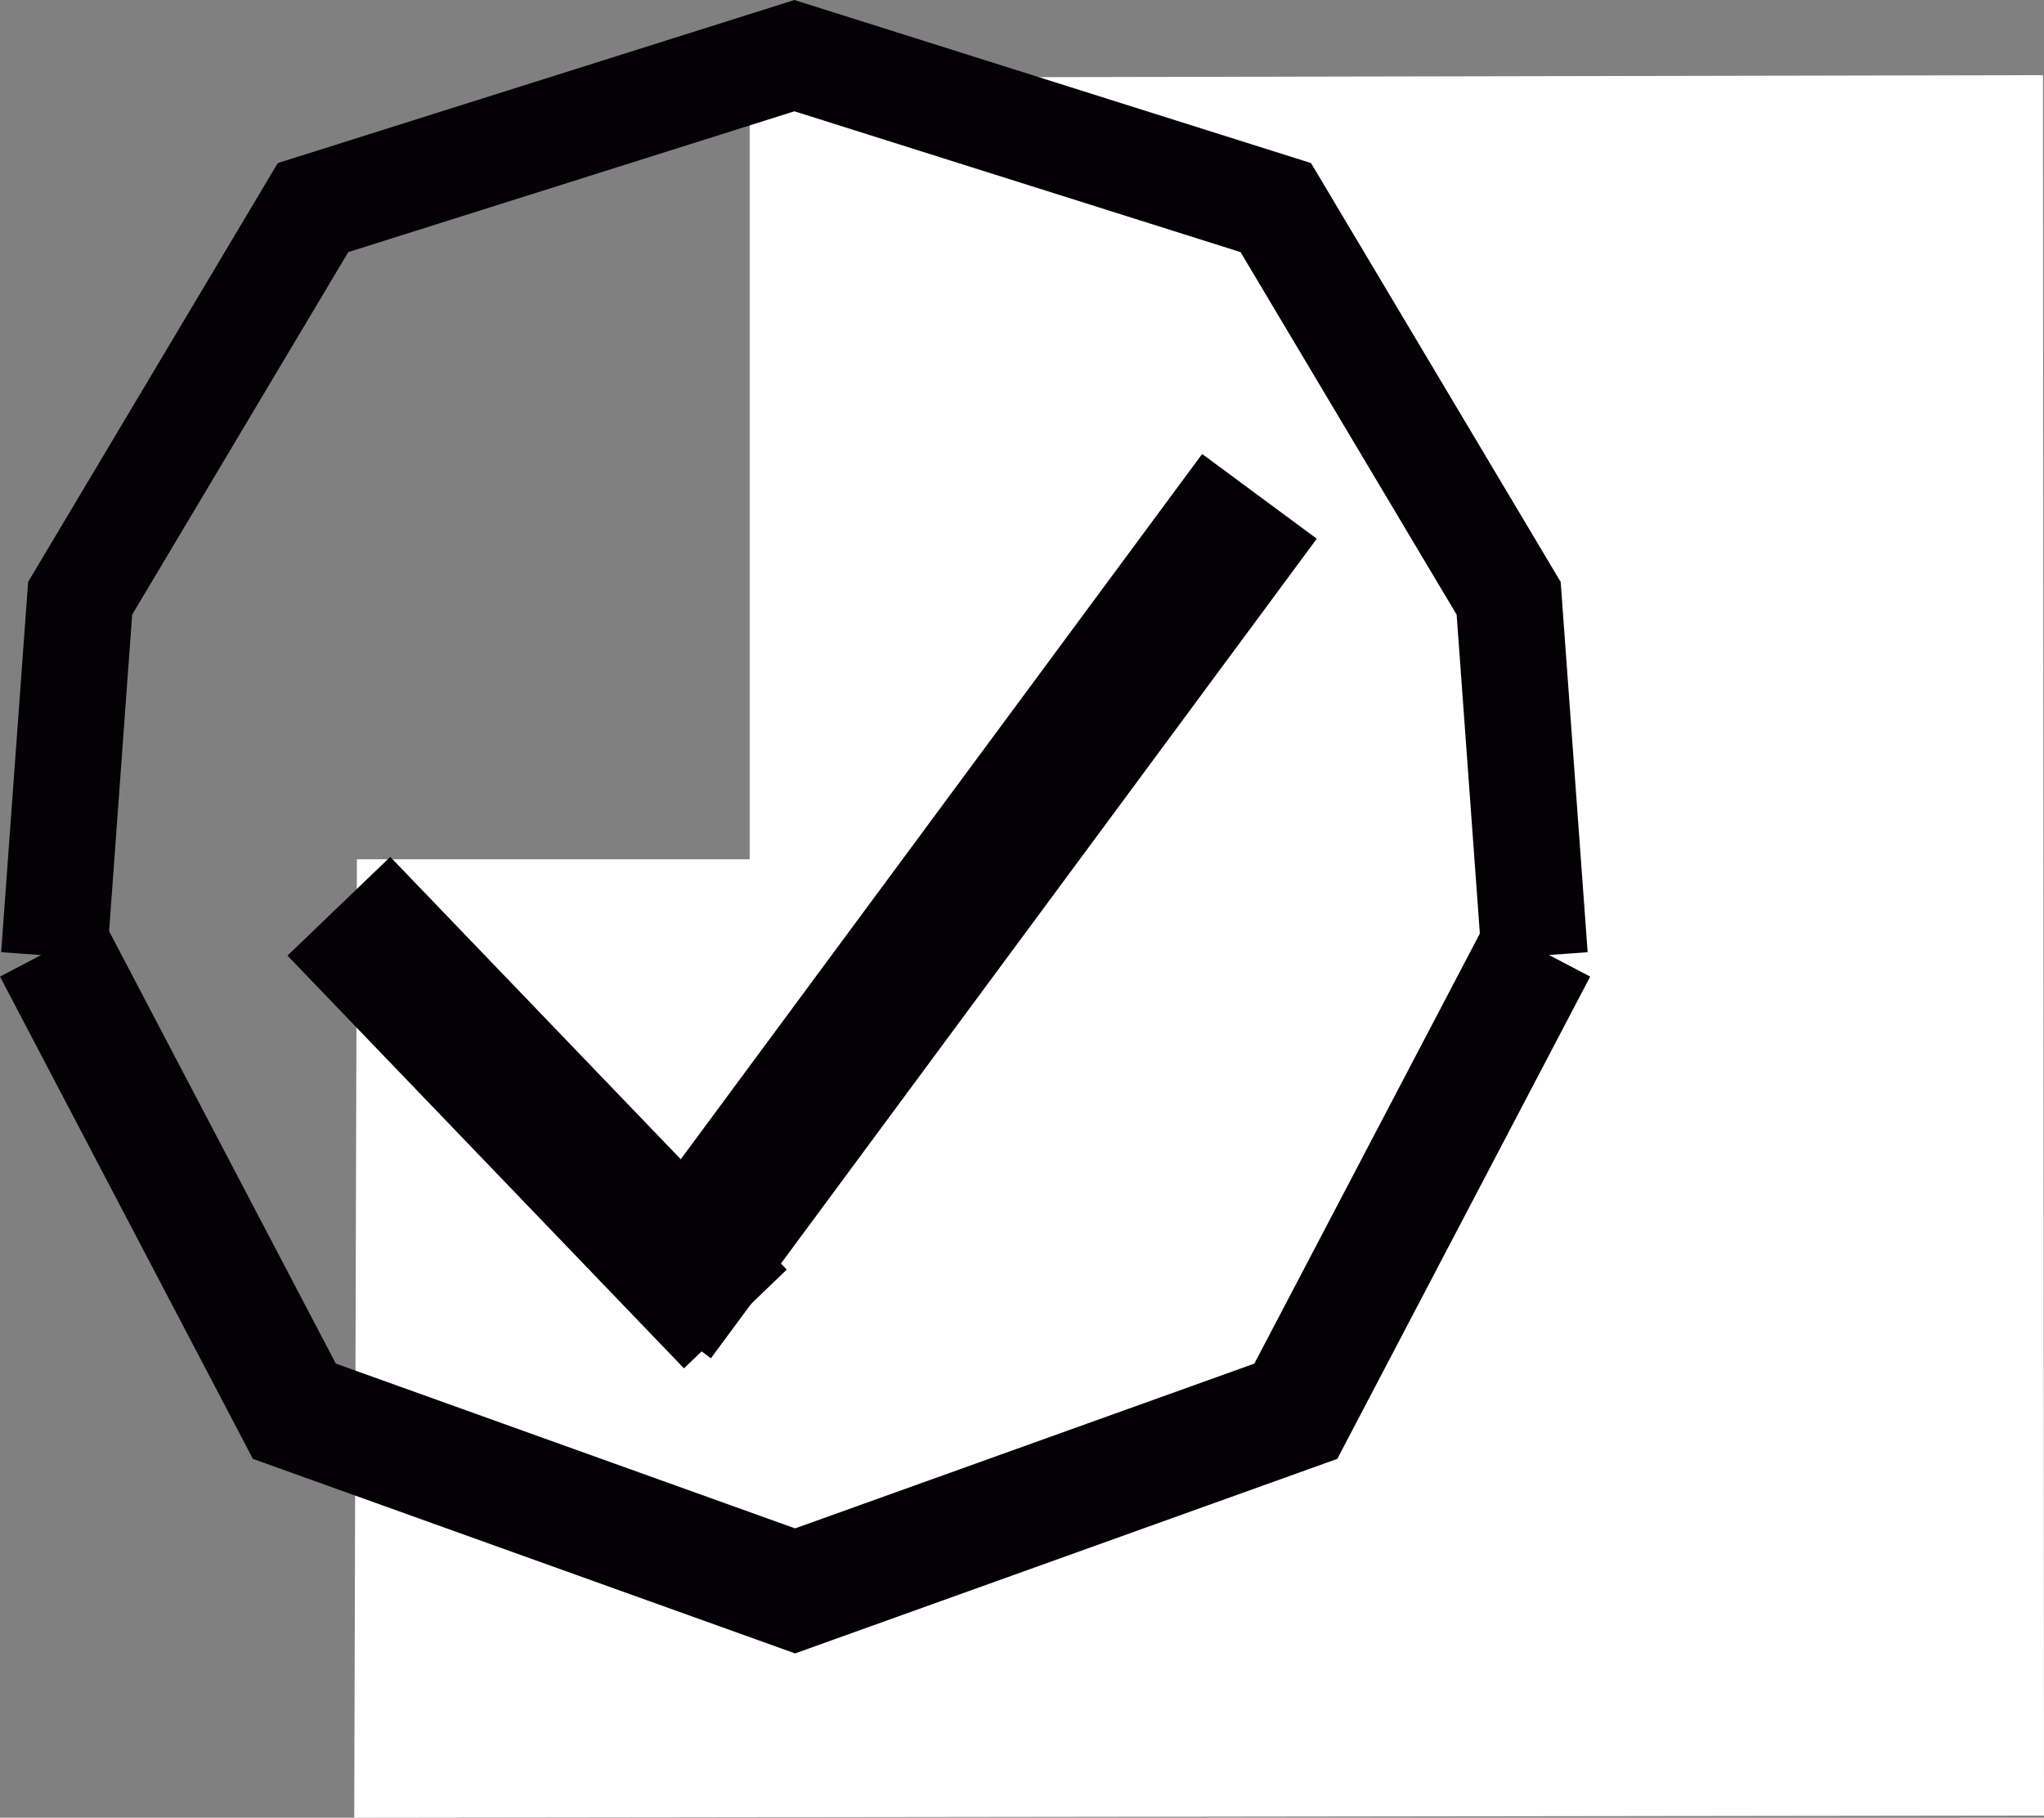 <?xml version="1.0" encoding="utf-8"?>
<!-- Generator: Adobe Illustrator 16.0.0, SVG Export Plug-In . SVG Version: 6.00 Build 0)  -->
<!DOCTYPE svg PUBLIC "-//W3C//DTD SVG 1.1//EN" "http://www.w3.org/Graphics/SVG/1.1/DTD/svg11.dtd">
<svg version="1.1" id="Capa_1" xmlns="http://www.w3.org/2000/svg" xmlns:xlink="http://www.w3.org/1999/xlink" x="0px" y="0px"
	 viewBox="0 0 154.063 137.034" enable-background="new 0 0 154.063 137.034"
	 xml:space="preserve">
<rect x="0" y="0" width="154.063" height="137.034" fill="#808080" stroke="none"/>
<polygon fill="#FFFFFF" points="56.507,64.782 26.901,64.782 26.699,137.034 154.063,136.87 153.986,5.665 56.507,5.859 "/>
<polyline fill="none" stroke="#030104" stroke-width="8" stroke-miterlimit="10" points="115.676,72.074 113.712,45.104 
	96.16,15.65 59.877,4.195 23.593,15.65 6.041,45.104 4.077,72.074 "/>
<polyline fill="none" stroke="#030104" stroke-width="8.872" stroke-miterlimit="10" points="3.929,71.563 22.187,106.39 
	59.929,119.934 97.67,106.39 115.929,71.563 "/>
<line fill="none" stroke="#030104" stroke-width="10.745" stroke-miterlimit="10" x1="25.541" y1="68.32" x2="55.428" y2="99.434"/>
<line fill="none" stroke="#030104" stroke-width="10.745" stroke-miterlimit="10" x1="94.929" y1="37.419" x2="49.263" y2="99.203"/>
</svg>
